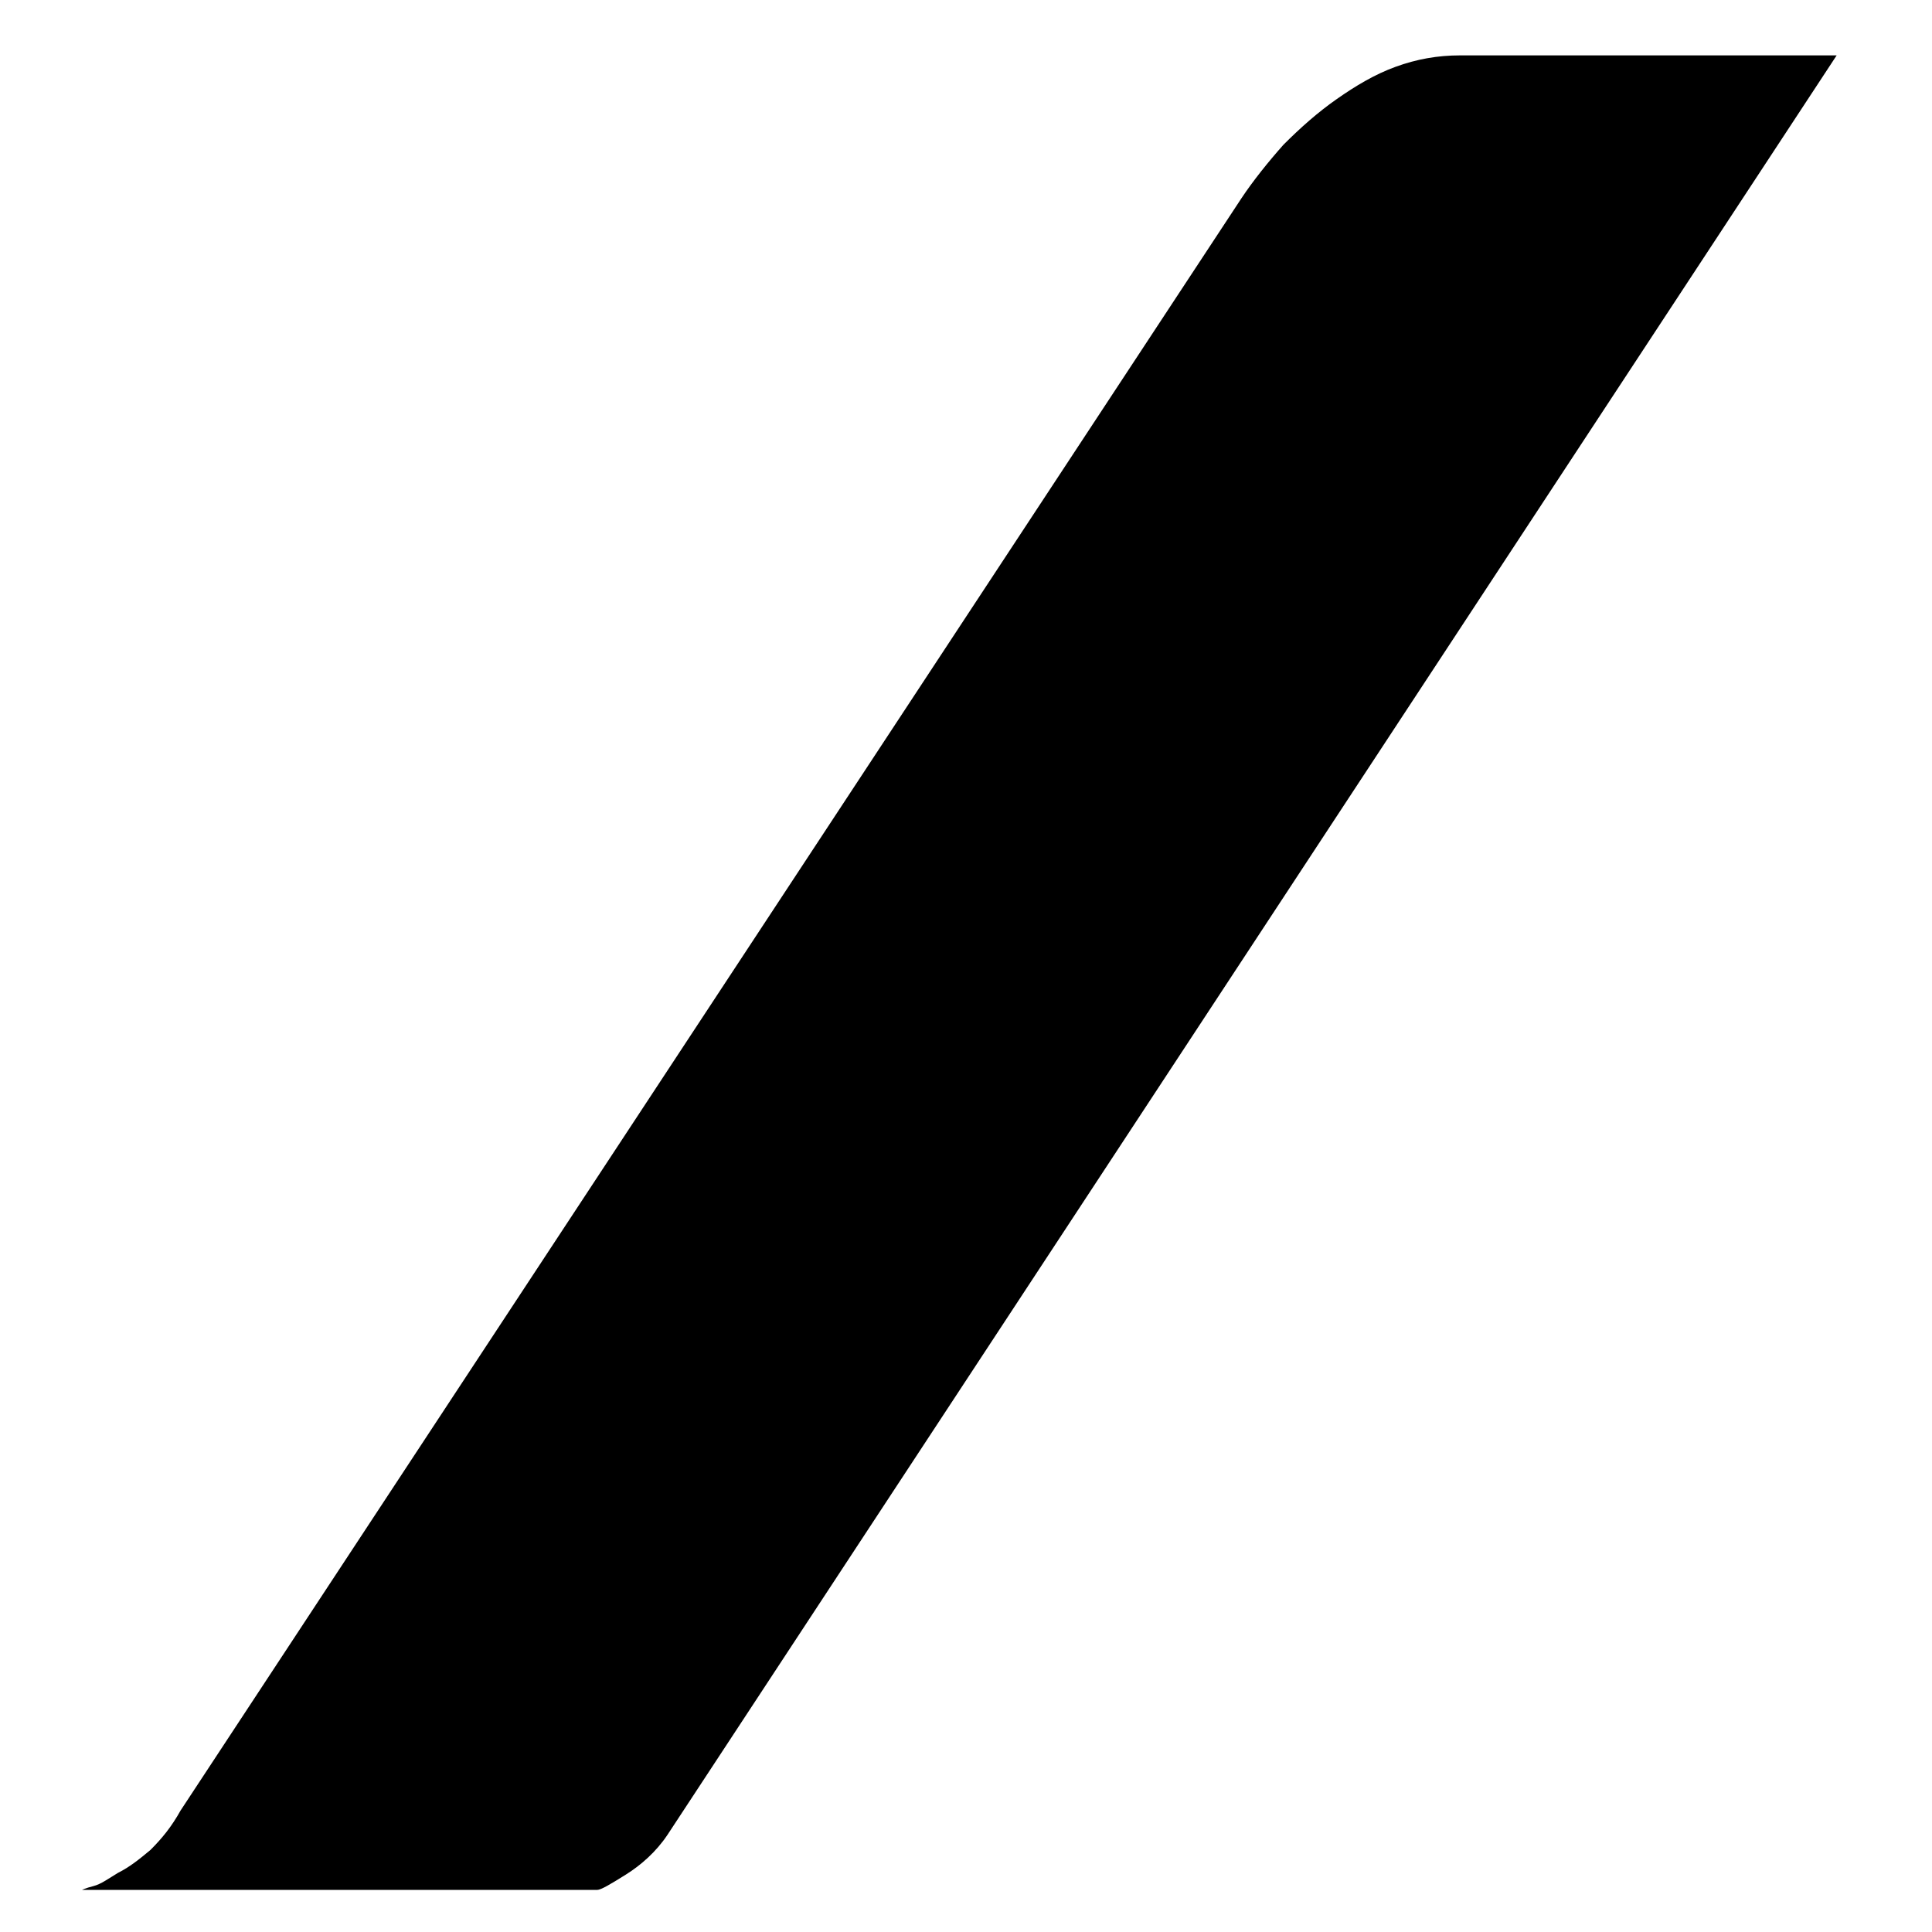 <?xml version="1.0" encoding="UTF-8"?>
<!-- Uploaded to: ICON Repo, www.svgrepo.com, Generator: ICON Repo Mixer Tools -->
<svg fill="#000000" width="800px" height="800px" version="1.1" viewBox="144 144 512 512" xmlns="http://www.w3.org/2000/svg">
 <path d="m191.93 623.69 281.12-427.23c3.023-4.535 7.055-9.574 11.082-14.105 4.535-4.535 9.07-8.566 14.105-12.09 5.039-3.527 10.078-6.551 15.617-8.566 5.543-2.016 11.082-3.023 17.129-3.023h99.754l-309.84 471.56c-3.023 4.535-7.055 8.062-11.082 10.578-4.031 2.519-6.551 4.031-7.559 4.031h-136.53s1.008-0.504 3.023-1.008 4.031-2.016 6.551-3.527c3.019-1.508 5.535-3.523 8.559-6.043 3.023-3.023 5.543-6.047 8.062-10.578z"/>
</svg>